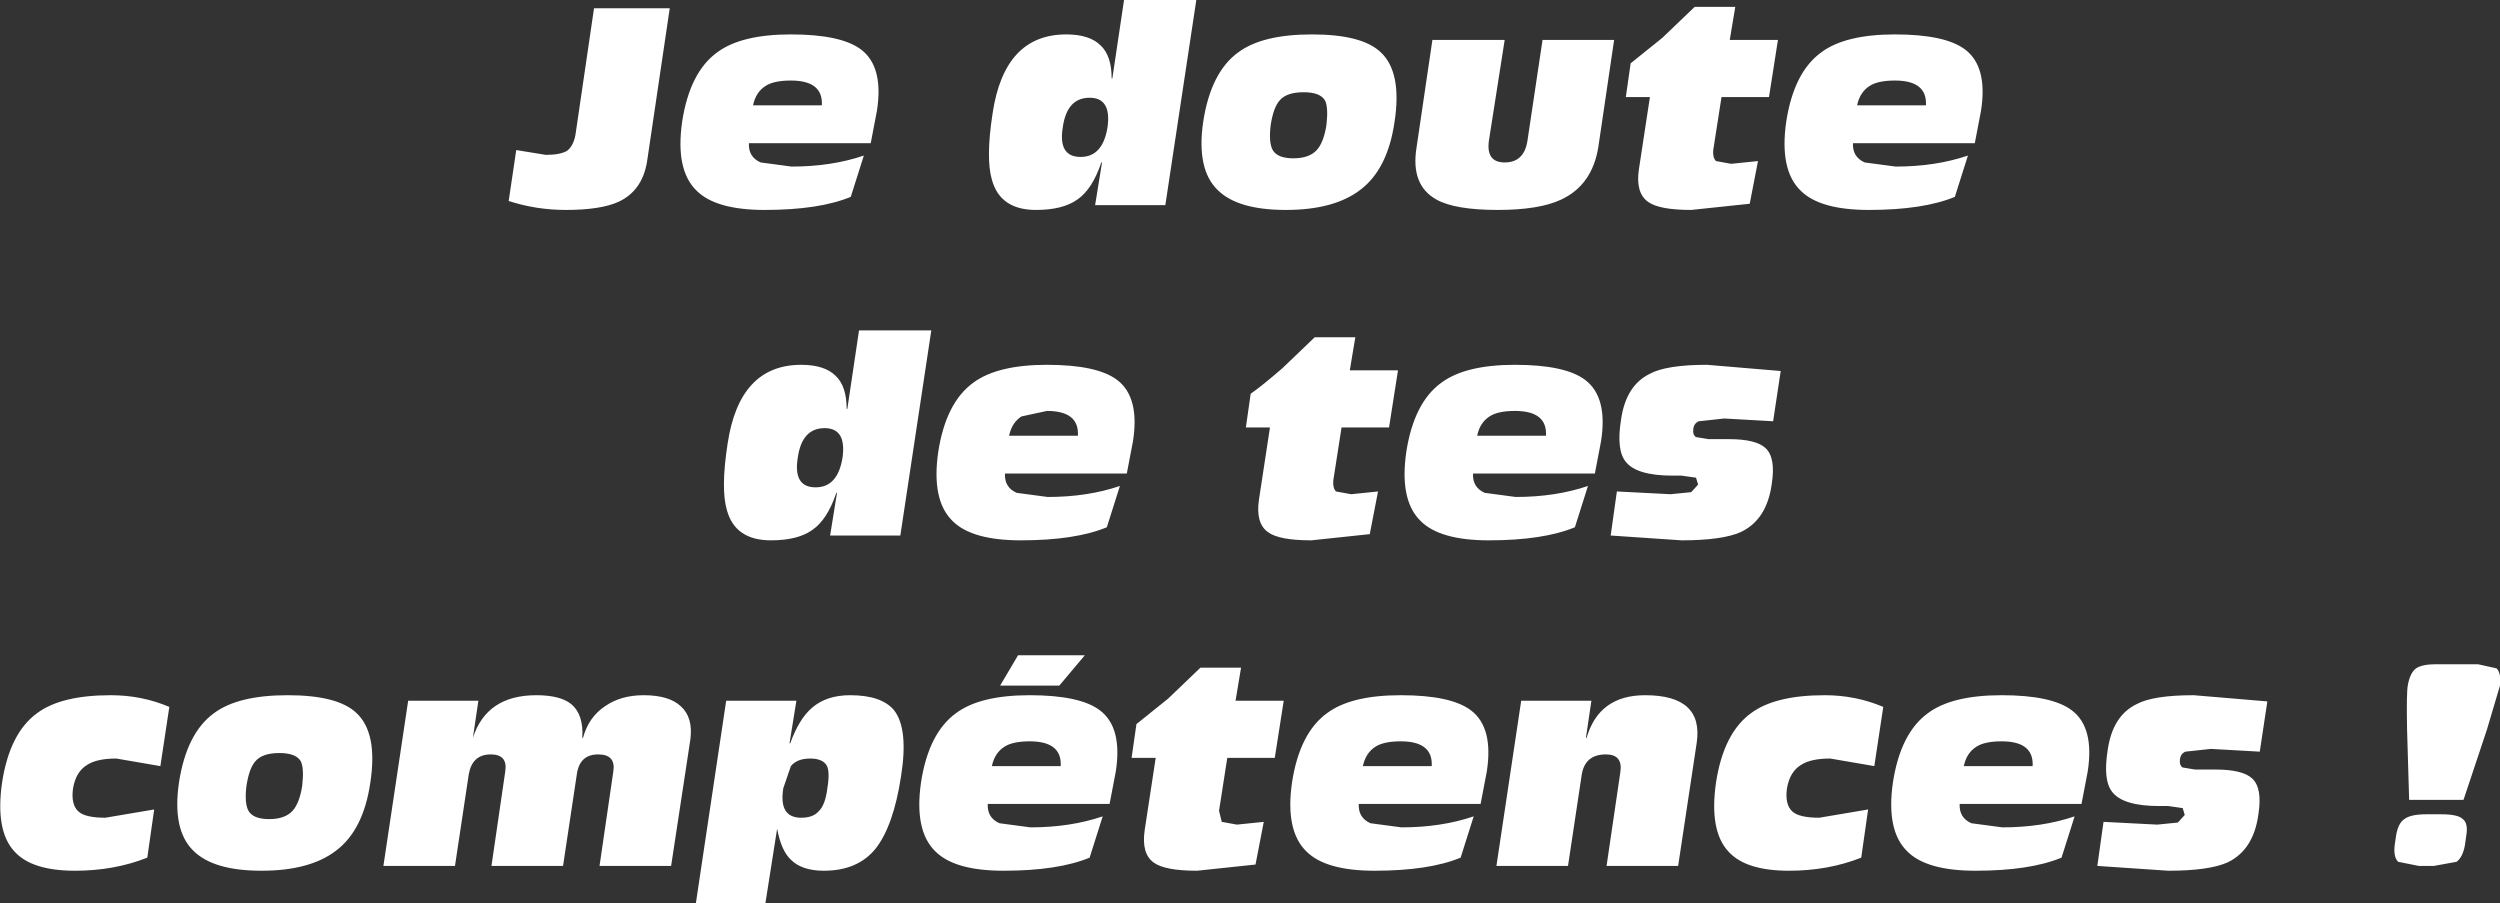 <?xml version="1.0" encoding="UTF-8" standalone="no"?>
<svg xmlns:xlink="http://www.w3.org/1999/xlink" height="65.6px" width="181.6px" xmlns="http://www.w3.org/2000/svg">
  <rect width="100%" height="100%" fill="#333333" stroke="none"/>
  <g transform="matrix(1.0, 0.0, 0.0, 1.0, 95.85, 29.9)">
    <path d="M-87.8 20.6 Q-85.55 20.6 -83.55 21.45 L-84.2 25.75 -87.4 25.2 Q-88.8 25.2 -89.5 25.65 -90.35 26.15 -90.55 27.4 -90.7 28.55 -90.15 29.05 -89.65 29.5 -88.2 29.5 L-84.65 28.9 -85.15 32.4 Q-87.55 33.35 -90.4 33.35 -93.55 33.35 -94.8 31.95 -96.2 30.45 -95.7 26.95 -95.15 23.35 -93.15 21.9 -91.4 20.6 -87.8 20.6 M-74.0 25.4 Q-74.35 24.8 -75.55 24.8 -76.8 24.8 -77.3 25.4 -77.75 25.9 -77.95 27.2 -78.1 28.45 -77.8 29.0 -77.45 29.6 -76.3 29.6 -75.15 29.6 -74.6 29.0 -74.1 28.45 -73.9 27.2 -73.75 25.9 -74.0 25.4 M-80.3 21.9 Q-78.55 20.6 -74.95 20.6 -71.3 20.6 -69.95 21.9 -68.4 23.35 -68.95 26.95 -69.45 30.4 -71.45 31.9 -73.35 33.35 -76.85 33.35 -80.35 33.35 -81.8 31.9 -83.35 30.4 -82.85 26.95 -82.3 23.35 -80.3 21.9 M-46.4 21.4 Q-45.5 22.2 -45.7 23.8 L-47.1 33.0 -52.3 33.0 -51.3 26.15 Q-51.1 24.9 -52.4 24.9 -53.75 24.9 -53.95 26.35 L-54.95 33.0 -60.15 33.0 -59.15 26.15 Q-58.95 24.9 -60.2 24.9 -61.55 24.9 -61.8 26.35 L-62.8 33.0 -68.0 33.0 -66.2 21.0 -61.1 21.0 -61.5 23.7 Q-60.5 20.6 -56.9 20.6 -55.15 20.6 -54.35 21.25 -53.45 22.0 -53.55 23.7 L-53.5 23.7 Q-53.1 22.2 -51.9 21.4 -50.75 20.6 -49.1 20.6 -47.25 20.6 -46.4 21.4 M-36.4 29.05 Q-35.9 28.6 -35.75 27.35 -35.55 26.15 -35.8 25.7 -36.1 25.2 -37.0 25.2 -37.95 25.2 -38.4 25.75 L-38.95 27.35 Q-39.3 29.5 -37.65 29.5 -36.8 29.5 -36.4 29.05 M-21.05 23.95 Q-22.3 23.95 -22.9 24.35 -23.6 24.8 -23.8 25.75 L-18.8 25.75 Q-18.7 23.95 -21.05 23.95 M-26.4 21.9 Q-24.65 20.6 -21.05 20.6 -17.4 20.6 -15.95 21.7 -14.3 22.95 -14.8 26.15 L-15.25 28.5 -24.1 28.5 Q-24.15 29.5 -23.25 29.9 L-21.0 30.2 Q-18.1 30.2 -15.75 29.4 L-16.7 32.4 Q-19.0 33.35 -22.95 33.35 -26.5 33.35 -27.9 31.95 -29.45 30.45 -28.95 26.95 -28.4 23.35 -26.4 21.9 M-38.45 24.1 Q-37.8 22.3 -36.85 21.5 -35.8 20.6 -34.1 20.6 -31.8 20.6 -30.9 21.7 -29.85 23.05 -30.4 26.5 -30.95 30.1 -32.25 31.75 -33.55 33.35 -36.0 33.35 -37.6 33.35 -38.4 32.55 -39.1 31.9 -39.4 30.3 L-40.25 35.7 -45.3 35.7 -43.1 21.0 -38.0 21.0 -38.5 24.1 -38.45 24.1 M-35.95 1.2 Q-37.6 1.2 -37.9 3.35 -38.25 5.5 -36.6 5.5 -35.0 5.5 -34.65 3.35 -34.35 1.2 -35.95 1.2 M-21.65 0.35 Q-22.35 0.8 -22.55 1.75 L-17.55 1.75 Q-17.45 -0.05 -19.8 -0.05 L-21.65 0.35 M-13.3 22.7 L-11.0 20.85 -8.65 18.6 -5.7 18.6 -6.1 21.0 -2.6 21.0 -3.25 25.15 -6.7 25.15 -7.3 29.0 -7.1 29.8 -6.0 30.0 -4.05 29.8 -4.65 32.9 -8.9 33.35 Q-11.25 33.35 -12.05 32.75 -12.95 32.1 -12.7 30.4 L-11.9 25.15 -13.65 25.15 -13.3 22.7 M-17.05 17.7 L-18.9 19.9 -23.2 19.9 -21.9 17.7 -17.05 17.7 M-19.8 -3.4 Q-16.15 -3.4 -14.7 -2.3 -13.05 -1.05 -13.55 2.15 L-14.0 4.5 -22.85 4.5 Q-22.9 5.5 -22.0 5.9 L-19.75 6.2 Q-16.85 6.2 -14.5 5.4 L-15.45 8.4 Q-17.75 9.35 -21.7 9.35 -25.25 9.35 -26.65 7.95 -28.2 6.45 -27.7 2.95 -27.15 -0.65 -25.15 -2.1 -23.4 -3.4 -19.8 -3.4 M-15.4 -20.65 Q-15.1 -22.8 -16.7 -22.8 -18.35 -22.8 -18.65 -20.65 -19.0 -18.5 -17.35 -18.5 -15.75 -18.5 -15.4 -20.65 M-34.3 -0.2 L-33.45 -5.9 -28.2 -5.9 -30.45 9.0 -35.55 9.0 -35.05 5.9 -35.1 5.9 Q-35.75 7.85 -36.85 8.6 -37.9 9.35 -39.85 9.35 -42.45 9.35 -43.05 7.15 -43.5 5.6 -43.0 2.35 -42.15 -3.4 -37.65 -3.4 -35.95 -3.4 -35.15 -2.6 -34.35 -1.85 -34.35 -0.2 L-34.3 -0.2 M-38.4 -24.05 Q-39.65 -24.05 -40.25 -23.65 -40.95 -23.2 -41.15 -22.25 L-36.15 -22.25 Q-36.05 -24.05 -38.4 -24.05 M-14.2 -29.9 L-8.95 -29.9 -11.2 -15.0 -16.3 -15.0 -15.8 -18.1 -15.85 -18.1 Q-16.5 -16.15 -17.6 -15.4 -18.65 -14.65 -20.6 -14.65 -23.2 -14.65 -23.8 -16.85 -24.25 -18.4 -23.75 -21.65 -22.9 -27.4 -18.4 -27.4 -16.7 -27.4 -15.9 -26.6 -15.1 -25.85 -15.1 -24.2 L-15.05 -24.2 -14.2 -29.9 M-45.25 -16.05 Q-46.8 -17.55 -46.3 -21.05 -45.75 -24.65 -43.75 -26.1 -42.0 -27.4 -38.4 -27.4 -34.75 -27.4 -33.3 -26.3 -31.65 -25.05 -32.15 -21.85 L-32.6 -19.5 -41.45 -19.5 Q-41.5 -18.5 -40.6 -18.1 L-38.35 -17.8 Q-35.45 -17.8 -33.1 -18.6 L-34.05 -15.6 Q-36.35 -14.65 -40.3 -14.65 -43.85 -14.65 -45.25 -16.05 M-52.7 -29.3 L-47.2 -29.3 -48.85 -18.15 Q-49.2 -16.05 -50.9 -15.25 -52.2 -14.65 -54.75 -14.65 -56.9 -14.65 -58.9 -15.3 L-58.35 -19.0 -56.2 -18.65 Q-55.15 -18.65 -54.65 -18.95 -54.2 -19.3 -54.05 -20.1 L-52.7 -29.3 M5.9 23.95 Q4.65 23.95 4.05 24.35 3.35 24.8 3.15 25.75 L8.15 25.75 Q8.25 23.95 5.9 23.95 M0.55 21.9 Q2.3 20.6 5.9 20.6 9.55 20.6 11.0 21.7 12.65 22.95 12.15 26.15 L11.7 28.5 2.85 28.5 Q2.8 29.5 3.7 29.9 L5.95 30.2 Q8.85 30.2 11.2 29.4 L10.25 32.4 Q7.95 33.35 4.0 33.35 0.45 33.35 -0.95 31.95 -2.5 30.45 -2.0 26.95 -1.45 23.35 0.55 21.9 M12.35 0.35 Q11.65 0.8 11.45 1.75 L16.45 1.75 Q16.55 -0.05 14.2 -0.05 12.95 -0.05 12.35 0.35 M31.35 21.9 Q33.1 20.6 36.7 20.6 38.95 20.6 40.95 21.45 L40.3 25.75 37.1 25.2 Q35.7 25.2 35.0 25.65 34.15 26.15 33.95 27.4 33.8 28.55 34.35 29.05 34.85 29.5 36.3 29.5 L39.85 28.9 39.35 32.4 Q36.95 33.35 34.1 33.35 30.95 33.35 29.7 31.95 28.3 30.45 28.8 26.95 29.35 23.35 31.35 21.9 M23.65 20.6 Q27.9 20.6 27.4 24.05 L26.05 33.0 20.85 33.0 21.85 26.2 Q22.05 24.9 20.8 24.9 19.3 24.9 19.05 26.35 L18.05 33.0 12.85 33.0 14.65 21.0 19.75 21.0 19.35 23.7 19.4 23.7 Q20.3 20.6 23.65 20.6 M49.55 20.6 Q53.2 20.6 54.65 21.7 56.3 22.95 55.8 26.15 L55.35 28.5 46.5 28.5 Q46.45 29.5 47.35 29.9 L49.6 30.2 Q52.5 30.2 54.85 29.4 L53.9 32.4 Q51.6 33.35 47.65 33.35 44.1 33.35 42.7 31.95 41.15 30.45 41.65 26.95 42.2 23.35 44.2 21.9 45.95 20.6 49.55 20.6 M49.55 23.95 Q48.3 23.95 47.7 24.35 47.0 24.8 46.8 25.75 L51.8 25.75 Q51.9 23.95 49.55 23.95 M64.75 24.5 L62.9 24.7 Q62.55 24.85 62.5 25.25 62.45 25.7 62.7 25.85 L63.6 26.0 65.1 26.0 Q67.05 26.0 67.75 26.65 68.5 27.35 68.2 29.25 67.85 31.85 65.95 32.75 64.6 33.35 61.65 33.35 L56.5 33.0 56.95 29.8 60.85 30.0 62.35 29.85 62.85 29.3 62.7 28.8 61.65 28.65 61.0 28.65 Q58.4 28.65 57.6 27.65 56.9 26.8 57.25 24.6 57.6 22.1 59.35 21.25 60.55 20.6 63.5 20.6 L68.85 21.05 68.3 24.7 64.75 24.5 M83.05 29.6 Q83.45 29.9 83.3 30.8 L83.2 31.5 Q83.05 32.35 82.6 32.7 L80.95 33.0 79.85 33.0 78.35 32.7 Q78.0 32.35 78.1 31.5 L78.2 30.8 Q78.35 29.9 78.8 29.6 79.25 29.25 80.4 29.25 L81.5 29.25 Q82.7 29.25 83.05 29.6 M84.15 18.35 L85.5 18.65 Q85.85 19.0 85.75 19.9 L84.8 23.1 83.1 28.2 79.15 28.2 79.0 23.1 Q78.95 20.45 79.05 19.9 79.2 19.0 79.65 18.65 80.1 18.35 81.1 18.35 L84.15 18.35 M24.0 -2.75 Q25.2 -3.4 28.15 -3.4 L33.5 -2.95 32.95 0.7 29.4 0.5 27.55 0.7 Q27.2 0.85 27.15 1.25 27.1 1.7 27.35 1.85 L28.25 2.0 29.75 2.0 Q31.7 2.0 32.4 2.65 33.15 3.35 32.85 5.25 32.5 7.85 30.6 8.75 29.25 9.35 26.3 9.35 L21.15 9.0 21.6 5.8 25.5 6.0 27.0 5.85 27.5 5.3 27.35 4.8 26.3 4.65 25.65 4.65 Q23.05 4.65 22.25 3.65 21.55 2.8 21.9 0.6 22.25 -1.9 24.0 -2.75 M39.95 -23.65 Q39.25 -23.2 39.05 -22.25 L44.05 -22.25 Q44.15 -24.05 41.8 -24.05 40.55 -24.05 39.95 -23.65 M38.75 -19.5 Q38.7 -18.5 39.6 -18.1 L41.85 -17.8 Q44.75 -17.8 47.1 -18.6 L46.15 -15.6 Q43.85 -14.65 39.9 -14.65 36.35 -14.65 34.95 -16.05 33.4 -17.55 33.9 -21.05 34.45 -24.65 36.45 -26.1 38.2 -27.4 41.8 -27.4 45.45 -27.4 46.9 -26.3 48.55 -25.05 48.05 -21.85 L47.6 -19.5 38.75 -19.5 M14.2 -3.4 Q17.85 -3.4 19.3 -2.3 20.95 -1.05 20.45 2.15 L20.0 4.5 11.15 4.5 Q11.1 5.5 12.0 5.9 L14.25 6.2 Q17.15 6.2 19.5 5.4 L18.55 8.4 Q16.25 9.35 12.3 9.35 8.75 9.35 7.35 7.95 5.8 6.45 6.3 2.95 6.85 -0.65 8.85 -2.1 10.6 -3.4 14.2 -3.4 M2.6 -5.4 L2.2 -3.0 5.7 -3.0 5.05 1.15 1.6 1.15 1.0 5.0 Q0.95 5.55 1.2 5.8 L2.3 6.0 4.25 5.8 3.65 8.9 -0.6 9.35 Q-2.95 9.35 -3.75 8.75 -4.65 8.1 -4.4 6.4 L-3.6 1.15 -5.35 1.15 -5.0 -1.3 Q-4.2 -1.85 -2.7 -3.15 L-0.35 -5.4 2.6 -5.4 M5.45 -21.05 Q4.95 -17.6 2.95 -16.1 1.05 -14.65 -2.45 -14.65 -5.95 -14.65 -7.4 -16.1 -8.95 -17.6 -8.45 -21.05 -7.9 -24.65 -5.9 -26.1 -4.15 -27.4 -0.55 -27.4 3.1 -27.4 4.45 -26.1 6.0 -24.65 5.45 -21.05 M0.5 -20.8 Q0.65 -22.1 0.4 -22.6 0.05 -23.2 -1.15 -23.2 -2.4 -23.2 -2.9 -22.6 -3.35 -22.1 -3.55 -20.8 -3.7 -19.55 -3.4 -19.0 -3.05 -18.4 -1.9 -18.4 -0.75 -18.4 -0.2 -19.0 0.3 -19.55 0.5 -20.8 M8.2 -27.0 L13.45 -27.0 12.3 -19.65 Q12.1 -18.1 13.45 -18.1 14.85 -18.1 15.1 -19.65 L16.2 -27.0 21.4 -27.0 20.25 -19.2 Q19.8 -16.45 17.55 -15.4 15.95 -14.65 12.95 -14.65 9.85 -14.65 8.5 -15.4 6.6 -16.45 7.05 -19.2 L8.2 -27.0 M29.8 -27.0 L33.3 -27.0 32.65 -22.85 29.2 -22.85 28.6 -19.0 Q28.55 -18.45 28.8 -18.2 L29.9 -18.0 31.85 -18.2 31.25 -15.1 27.0 -14.65 Q24.65 -14.65 23.85 -15.25 22.95 -15.9 23.2 -17.6 L24.0 -22.85 22.25 -22.85 22.6 -25.3 24.9 -27.15 27.25 -29.4 30.2 -29.4 29.8 -27.0" fill="#ffffff" fill-rule="evenodd" stroke="none"/>
  </g>
</svg>
